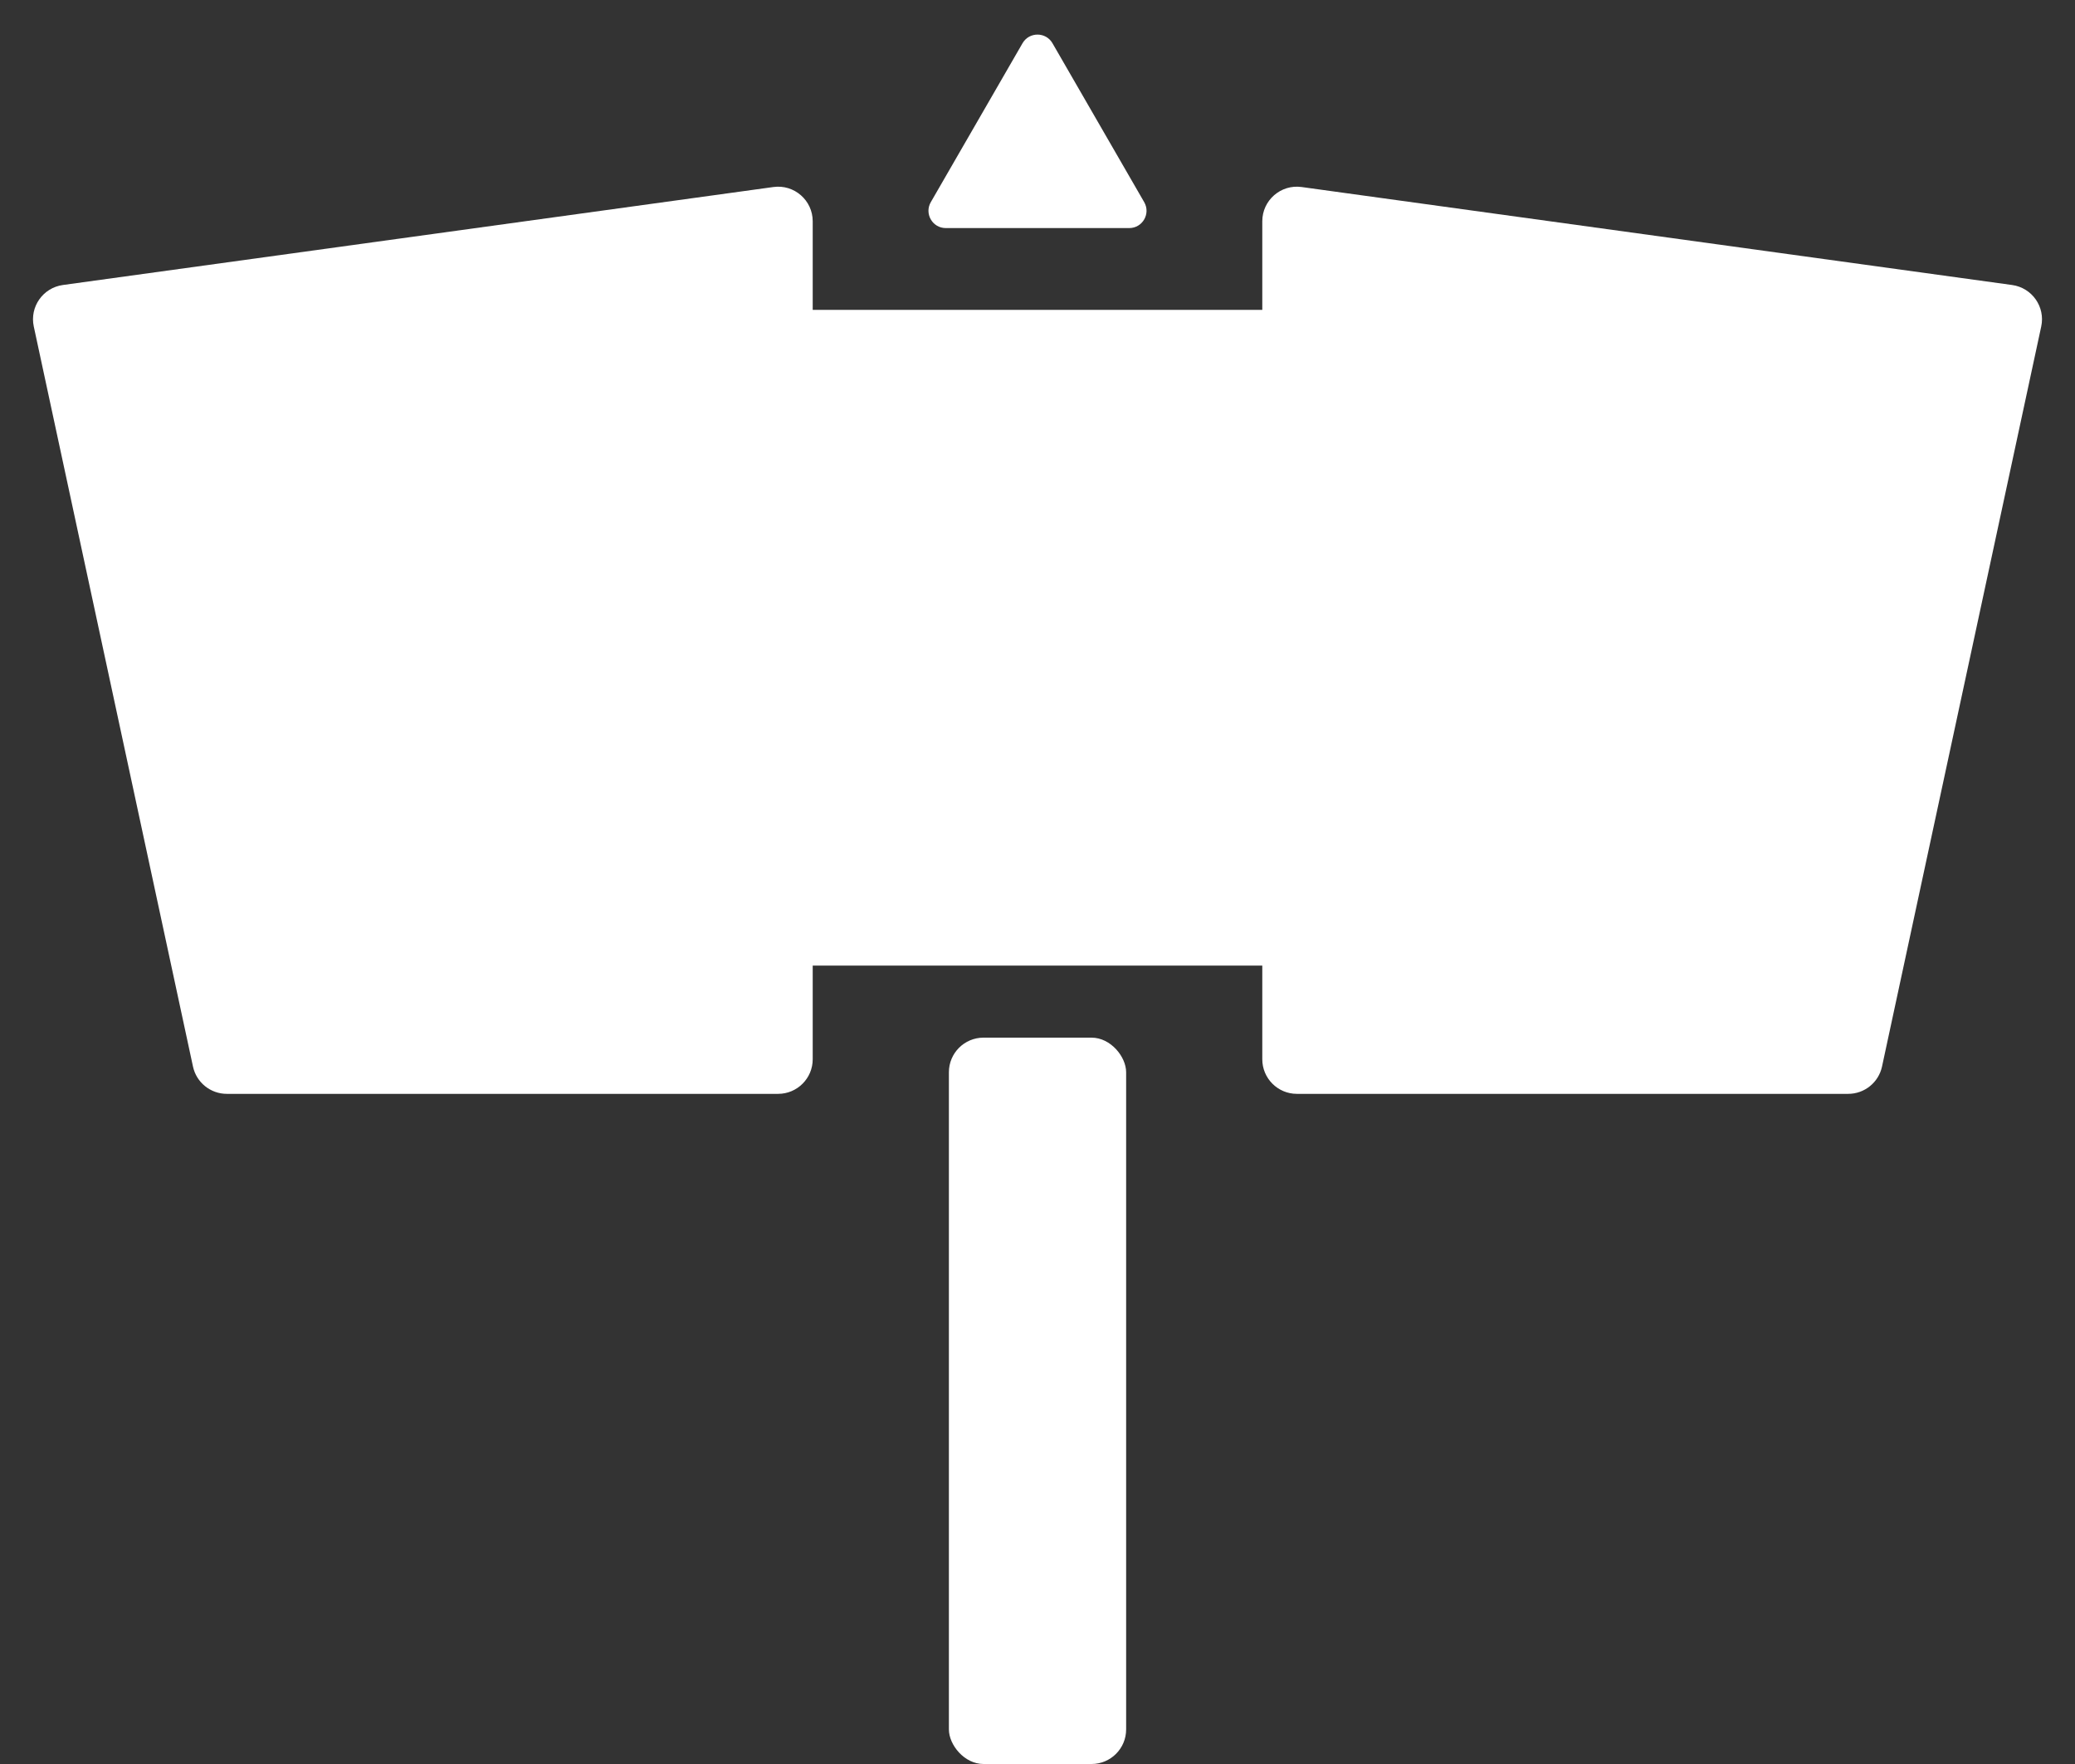 <svg width="60" height="51" viewBox="0 0 60 51" fill="none" xmlns="http://www.w3.org/2000/svg">
<rect x="0" y="0" width="60" height="51" fill="#333333" stroke="none"/>
<path d="M0.977 9.441C0.854 8.873 1.241 8.32 1.818 8.24L22.363 5.407C22.964 5.324 23.5 5.791 23.5 6.397V30.625C23.5 31.177 23.052 31.625 22.5 31.625H6.558C6.087 31.625 5.679 31.296 5.58 30.835L0.977 9.441Z" fill="white"/>
<path d="M59.023 9.441C59.146 8.873 58.759 8.32 58.182 8.24L37.637 5.407C37.036 5.324 36.5 5.791 36.5 6.397V30.625C36.5 31.177 36.948 31.625 37.5 31.625H53.442C53.913 31.625 54.321 31.296 54.42 30.835L59.023 9.441Z" fill="white"/>
<rect x="16.5" y="8.959" width="13.5" height="18.958" fill="white"/>
<rect x="27.438" y="30" width="5.125" height="21" rx="1" fill="white"/>
<rect width="13.5" height="18.958" transform="matrix(-1 0 0 1 43.5 8.959)" fill="white"/>
<path d="M29.567 1.25C29.759 0.917 30.241 0.917 30.433 1.25L33.085 5.844C33.278 6.177 33.037 6.594 32.652 6.594H27.348C26.963 6.594 26.722 6.177 26.915 5.844L29.567 1.25Z" fill="white"/>
</svg>
